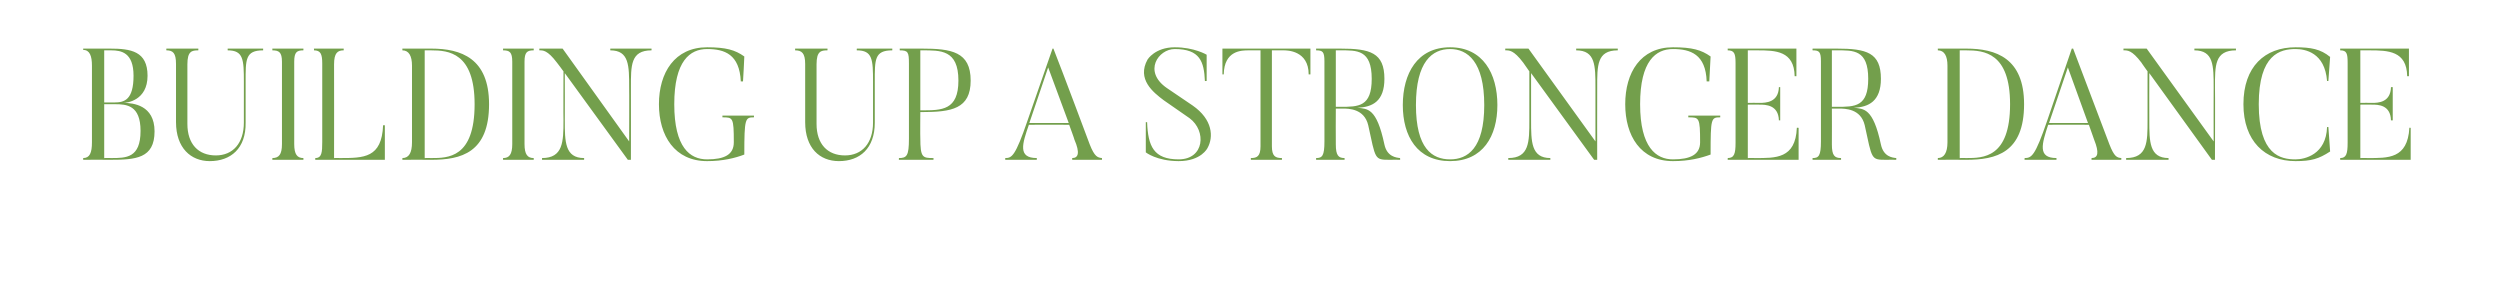 <?xml version="1.0" standalone="no"?><!DOCTYPE svg PUBLIC "-//W3C//DTD SVG 1.1//EN" "http://www.w3.org/Graphics/SVG/1.1/DTD/svg11.dtd"><svg xmlns="http://www.w3.org/2000/svg" version="1.1" width="571px" height="69.5px" viewBox="0 -10 571 69.5" style="top:-10px"><desc>Building Up a Stronger Dance</desc><defs/><g id="Polygon67288"><path d="m23.8 1.5v11.9s2.4.03 2.4 0c2.2 0 4.3-.6 4.3-6.1c0-5.3-2.8-5.8-5.1-5.8h-1.6zm1.3 25c0-.04-6.1 0-6.1 0v-.4c1.5 0 2-1.2 2-3.6V5c0-2.2-.5-3.6-2-3.6v-.3s6.1.02 6.1 0c4.8 0 8.6.6 8.6 6.2c0 5.7-4.8 6.2-5.5 6.2c2.2 0 7.1.5 7.1 6.5c0 6.2-4.3 6.5-10.2 6.5zm1.1-12.7c0 .02-2.4 0-2.4 0v12.3s1.58-.04 1.6 0c3.4 0 6.7 0 6.7-6.2c0-5.9-3.2-6.1-5.9-6.1zm14 4.1V4.6c0-2.5-.7-3.1-2.2-3.1c-.04.01 0-.4 0-.4h7.3v.4c-1.5 0-2.5.2-2.5 3.2v13.6c0 4.6 2.5 7.2 6.5 7.2c3.9 0 6.4-2.8 6.4-7.5V8.7c0-5.1-.1-7.2-3.7-7.2c-.02.01 0-.4 0-.4h8.1s.02.41 0 .4c-4.1 0-4 2.1-4 7.2v9.3c.1 5.9-3.4 8.8-8.2 8.8c-4.3 0-7.7-3-7.7-8.9zM69.3 1.1v.4c-1.5 0-2.1.4-2.1 2.6v18.8c0 2.4.7 3.2 2.1 3.2v.4h-7.1s.04-.44 0-.4c1.5 0 2.2-.8 2.2-3.2V4.1c0-2.2-.7-2.6-2.2-2.6c.04-.02 0-.4 0-.4h7.1zm18.6 17.5v7.9H72s.02-.44 0-.4c1.5 0 1.6-1.3 1.6-3.7V4.5c0-2.2-.4-3-1.9-3c.05-.02 0-.4 0-.4h6.8s.02.38 0 .4c-1.4 0-2.2.6-2.2 3.2c.03-.02 0 21.4 0 21.4c0 0 1.26-.04 1.3 0c5.5 0 9.6 0 9.9-7.5c.05.05.4 0 .4 0zM98.5 1.5H97v24.6s1.46-.04 1.5 0c3.8 0 9.9 0 9.9-12.3c0-11.8-6-12.3-9.9-12.3zm0 25c-.04-.04-6.6 0-6.6 0c0 0 .03-.44 0-.4c1.5 0 2.2-1.2 2.2-3.6V5c0-2.2-.7-3.5-2.2-3.5c.03.01 0-.4 0-.4c0 0 6.56.02 6.6 0c6.8 0 13.2 2.2 13.2 12.7c0 11.1-6.4 12.7-13.2 12.7zm23.4-25.4s.02.38 0 .4c-1.5 0-2.1.4-2.1 2.6v18.8c0 2.4.7 3.2 2.1 3.2c.02-.04 0 .4 0 .4h-7s-.02-.44 0-.4c1.4 0 2.1-.8 2.1-3.2V4.1c0-2.2-.6-2.6-2.1-2.6c-.02-.02 0-.4 0-.4h7zm26.9 0s.04.38 0 .4c-4.8 0-4.7 3.5-4.7 8.5c.02-.03 0 16.5 0 16.5h-.7L129 6.7s.03 10.83 0 10.8c0 4.8 0 8.6 4.4 8.6c.05-.04 0 .4 0 .4h-9.6v-.4c4.8 0 4.9-3.7 4.9-8.6c-.04.03 0-11.2 0-11.2c0 0-1.48-2.02-1.5-2c-2.2-2.9-3.2-2.8-4-2.8c-.05-.02 0-.4 0-.4h5.3l15.2 21.2s.04-12.33 0-12.3c0-5 0-8.5-4.3-8.5c-.04-.02 0-.4 0-.4h9.4zm23.4 15.3s.03.38 0 .4c-2 0-2.2.2-2.2 8.5c-2.1.8-4.9 1.5-8.5 1.5c-7.4 0-11-5.8-11-13c0-7.2 3.6-13 11-13c4.3 0 6.4.6 8.5 2.1c.04.02-.3 5.7-.3 5.7c0 0-.52-.03-.5 0c-.3-6.2-3.7-7.4-7.7-7.4c-3.9 0-7.5 2.7-7.5 12.6c0 9.9 3.6 12.6 7.5 12.6c4 0 6.1-1.1 6.1-3.9c0-5.7-.2-5.7-2.6-5.7c-.02-.02 0-.4 0-.4h7.2zm11.7 1.5V4.6c0-2.5-.8-3.1-2.3-3.1c.03.01 0-.4 0-.4h7.4v.4c-1.5 0-2.5.2-2.5 3.2v13.6c0 4.6 2.5 7.2 6.5 7.2c3.9 0 6.4-2.8 6.4-7.5V8.7c0-5.1-.1-7.2-3.7-7.2c-.05.01 0-.4 0-.4h8.1v.4c-4.1 0-4 2.1-4 7.2v9.3c0 5.9-3.4 8.8-8.2 8.8c-4.4 0-7.7-3-7.7-8.9zm26.6-2.7c4.6 0 8.4 0 8.4-6.8c0-7.1-4.1-6.9-8.4-6.9c-.04-.02-.3 0-.3 0v13.7h.3zm-.3 6.3c0 4.5.5 4.6 3 4.6c.03-.04 0 .4 0 .4h-7.9s.03-.44 0-.4c1.8 0 2.3-.5 2.3-4.4V4.5c0-2.6-.2-3-2.1-3v-.4s4.96.02 5 0c6.8 0 11.2.7 11.2 7.3c0 6.5-4.4 7.2-11.2 7.2h-.3s-.04 5.93 0 5.9zm33.9-3.4l-4.7-12.7l-4.3 12.7h9zm7.6 8.4h-6.8s-.03-.44 0-.4c1.4 0 1.8-1.2.5-4.2c.05-.01-1.2-3.4-1.2-3.4c0 0-9.22-.03-9.2 0c-1.5 4.3-2.6 7.6 1.8 7.6c.03-.04 0 .4 0 .4h-7.2s-.02-.44 0-.4c1.5 0 2.3-.4 5.1-8.6l5.7-16.4s.19.02.2 0c2.1 5.3 8.3 21.9 8.3 21.9c1.1 2.8 1.8 3 2.8 3.1c-.03-.04 0 .4 0 .4zm17.5.3c-5.04-.02-7.5-2-7.5-2v-6.9s.3.03.3 0c.2 5.5 1.5 8.5 7.2 8.5c5.9 0 6.4-6.5 2.5-9.4l-5.9-4.1c-2.4-1.8-6.2-4.8-3.7-9.3c0 0 1.7-2.8 6.2-2.8c4.47-.01 7.3 1.7 7.3 1.7v6s-.43.03-.4 0c-.2-4.4-1.1-7.3-6.9-7.3c-3.7 0-7.3 5.1-1.8 8.9l5.9 4c4.6 3.2 4.8 7.2 3.4 9.7c0 0-1.4 3-6.6 3zm30.1-25.7v5.9s-.36.02-.4 0c0-5.5-5-5.5-5.7-5.5c.03-.02-2.7 0-2.7 0c0 0 .02 21.9 0 21.9c0 2.3.8 2.7 2.3 2.7c-.02-.04 0 .4 0 .4h-7.1s-.03-.44 0-.4c1.4 0 2.2-.4 2.2-2.7c.02 0 0-21.9 0-21.9c0 0-2.68-.02-2.7 0c-1.6 0-5.6 0-5.7 5.5c.01.02-.3 0-.3 0V1.1h20.1zm6.8.4h-1v12.9h1c4.2 0 7.2 0 7.2-6.4c0-6.7-3.4-6.5-7.2-6.5zm13.7 25s-2.36-.04-2.4 0c-3.5 0-3.2-.1-4.9-7.9c-.9-3.8-4.5-3.8-5.8-3.8h-1.6s-.04 8.2 0 8.2c0 2.5.6 3.1 2 3.1v.4h-6.5s-.02-.44 0-.4c1.4 0 1.9-.5 1.9-3.8V4c0-2.2-.4-2.5-1.9-2.5c-.02.01 0-.4 0-.4c0 0 5.52.02 5.5 0c6.8 0 10.1.9 10.1 6.9c0 5.1-2.7 6.5-6.2 6.6c2.3.3 4.4-.1 6.2 8.4c.6 2.8 2.7 3 3.6 3.1c-.04-.04 0 .4 0 .4zm11.4-25.3c-4.1 0-7.8 2.9-7.8 12.8c0 9.9 3.7 12.4 7.8 12.4c4 0 7.8-2.5 7.8-12.4c0-9.9-3.8-12.8-7.8-12.8zm0 25.6c-7.5 0-10.8-5.7-10.8-12.8c0-7.2 3.3-13.2 10.8-13.2c7.5 0 10.8 6 10.8 13.2c0 7.1-3.3 12.8-10.8 12.8zm38.3-25.7v.4c-4.8 0-4.7 3.5-4.7 8.5c-.03-.03 0 16.5 0 16.5h-.7L349.7 6.7v10.8c0 4.8 0 8.6 4.4 8.6v.4h-9.6s-.04-.44 0-.4c4.8 0 4.8-3.7 4.8-8.6V6.3l-1.4-2c-2.2-2.9-3.2-2.8-4.1-2.8v-.4h5.3l15.3 21.2V10c0-5 0-8.5-4.4-8.5c.02-.02 0-.4 0-.4h9.5zm23.4 15.3s-.02.38 0 .4c-2.1 0-2.2.2-2.2 8.5c-2.2.8-4.9 1.5-8.6 1.5c-7.4 0-10.9-5.8-10.9-13c0-7.2 3.5-13 10.9-13c4.4 0 6.5.6 8.6 2.1l-.3 5.7s-.56-.03-.6 0c-.2-6.2-3.7-7.4-7.7-7.4c-3.9 0-7.5 2.7-7.5 12.6c0 9.9 3.7 12.6 7.5 12.6c4 0 6.2-1.1 6.2-3.9c0-5.7-.2-5.7-2.7-5.7c.03-.02 0-.4 0-.4h7.3zm17.9 2.8v7.3h-16.2s.03-.44 0-.4c1.5 0 1.8-1 1.8-3.5V4.4c0-2.2-.3-2.9-1.8-2.9c.03.01 0-.4 0-.4h15.7v6.3s-.35.02-.4 0c-.1-5.8-4.4-5.9-8.5-5.9c-.03.01-2.2 0-2.2 0v12s2.71-.04 2.7 0c1.4 0 4.3-.1 4.4-3.6h.3v7.6s-.34-.04-.3 0c-.1-3.6-3.1-3.6-4.4-3.6c.01-.04-2.7 0-2.7 0v12.2s1.72-.04 1.7 0c4.6 0 9.2.2 9.5-6.9c-.01-.05.4 0 .4 0zm8.7-17.7c-.01.01-1.1 0-1.1 0v12.9h1.1c4.2 0 7.2 0 7.2-6.4c0-6.7-3.4-6.5-7.2-6.5zm13.6 25s-2.29-.04-2.3 0c-3.5 0-3.2-.1-4.9-7.9c-.9-3.8-4.5-3.8-5.9-3.8h-1.6s.03 8.2 0 8.2c0 2.5.6 3.1 2.1 3.1c-.02-.04 0 .4 0 .4H414s-.05-.44 0-.4c1.4 0 1.9-.5 1.9-3.8V4c0-2.2-.4-2.5-1.9-2.5c-.05.01 0-.4 0-.4c0 0 5.49.02 5.5 0c6.8 0 10.1.9 10.1 6.9c0 5.1-2.8 6.5-6.2 6.6c2.2.3 4.4-.1 6.2 8.4c.6 2.8 2.6 3 3.5 3.1c.04-.04 0 .4 0 .4zm16-25h-1.5v24.6s1.51-.04 1.5 0c3.8 0 10 0 10-12.3c0-11.8-6-12.3-10-12.3zm0 25c.01-.04-6.5 0-6.5 0c0 0-.02-.44 0-.4c1.4 0 2.2-1.2 2.2-3.6V5c0-2.2-.7-3.5-2.2-3.5c-.02.01 0-.4 0-.4c0 0 6.51.02 6.5 0c6.8 0 13.2 2.2 13.2 12.7c0 11.1-6.4 12.7-13.2 12.7zm27.8-8.4l-4.6-12.7l-4.3 12.7h8.9zm7.6 8.4h-6.8s.03-.44 0-.4c1.5 0 1.8-1.2.6-4.2c.01-.01-1.2-3.4-1.2-3.4c0 0-9.25-.03-9.3 0c-1.4 4.3-2.5 7.6 1.9 7.6v.4h-7.3s.05-.44 0-.4c1.6 0 2.4-.4 5.2-8.6c-.02 0 5.6-16.4 5.6-16.4c0 0 .26.02.3 0l8.3 21.9c1.1 2.8 1.7 3 2.7 3.1c.04-.04 0 .4 0 .4zm26.2-25.4s-.03.38 0 .4c-4.9 0-4.8 3.5-4.8 8.5c.05-.03 0 16.5 0 16.5h-.7L490.9 6.7s-.03 10.83 0 10.8c0 4.8 0 8.6 4.4 8.6c-.02-.04 0 .4 0 .4h-9.7s.03-.44 0-.4c4.9 0 4.9-3.7 4.9-8.6V6.3s-1.45-2.02-1.4-2c-2.2-2.9-3.2-2.8-4.1-2.8c-.02-.02 0-.4 0-.4h5.3l15.3 21.2s-.03-12.33 0-12.3c0-5 0-8.5-4.4-8.5v-.4h9.5zM531.8 19s.38 5.55.4 5.6c-2.6 1.7-4.3 2.2-7.9 2.2c-7 0-11.9-4.6-11.9-13c0-8.6 4.9-13 11.9-13c3.5 0 5.7.4 7.9 2.2c-.02-.01-.4 5.5-.4 5.5h-.3c-.5-6.5-5-7.3-7.2-7.3c-3.5 0-8.4 1.2-8.4 12.6c0 11.6 5 12.6 8.4 12.6c2.1 0 7-1.1 7.2-7.4c-.04.04.3 0 .3 0zm18.8.2v7.3h-16.1v-.4c1.4 0 1.7-1 1.7-3.5V4.4c0-2.2-.2-2.9-1.7-2.9v-.4h15.7v6.3s-.37.02-.4 0c-.1-5.8-4.4-5.9-8.6-5.9h-2.1v12s2.69-.04 2.7 0c1.4 0 4.2-.1 4.3-3.6h.4v7.6s-.37-.04-.4 0c-.1-3.6-3-3.6-4.3-3.6c-.01-.04-2.7 0-2.7 0v12.2s1.7-.04 1.7 0c4.6 0 9.1.2 9.5-6.9c-.03-.05.3 0 .3 0z" stroke="none" fill="#739f4c"/></g></svg>